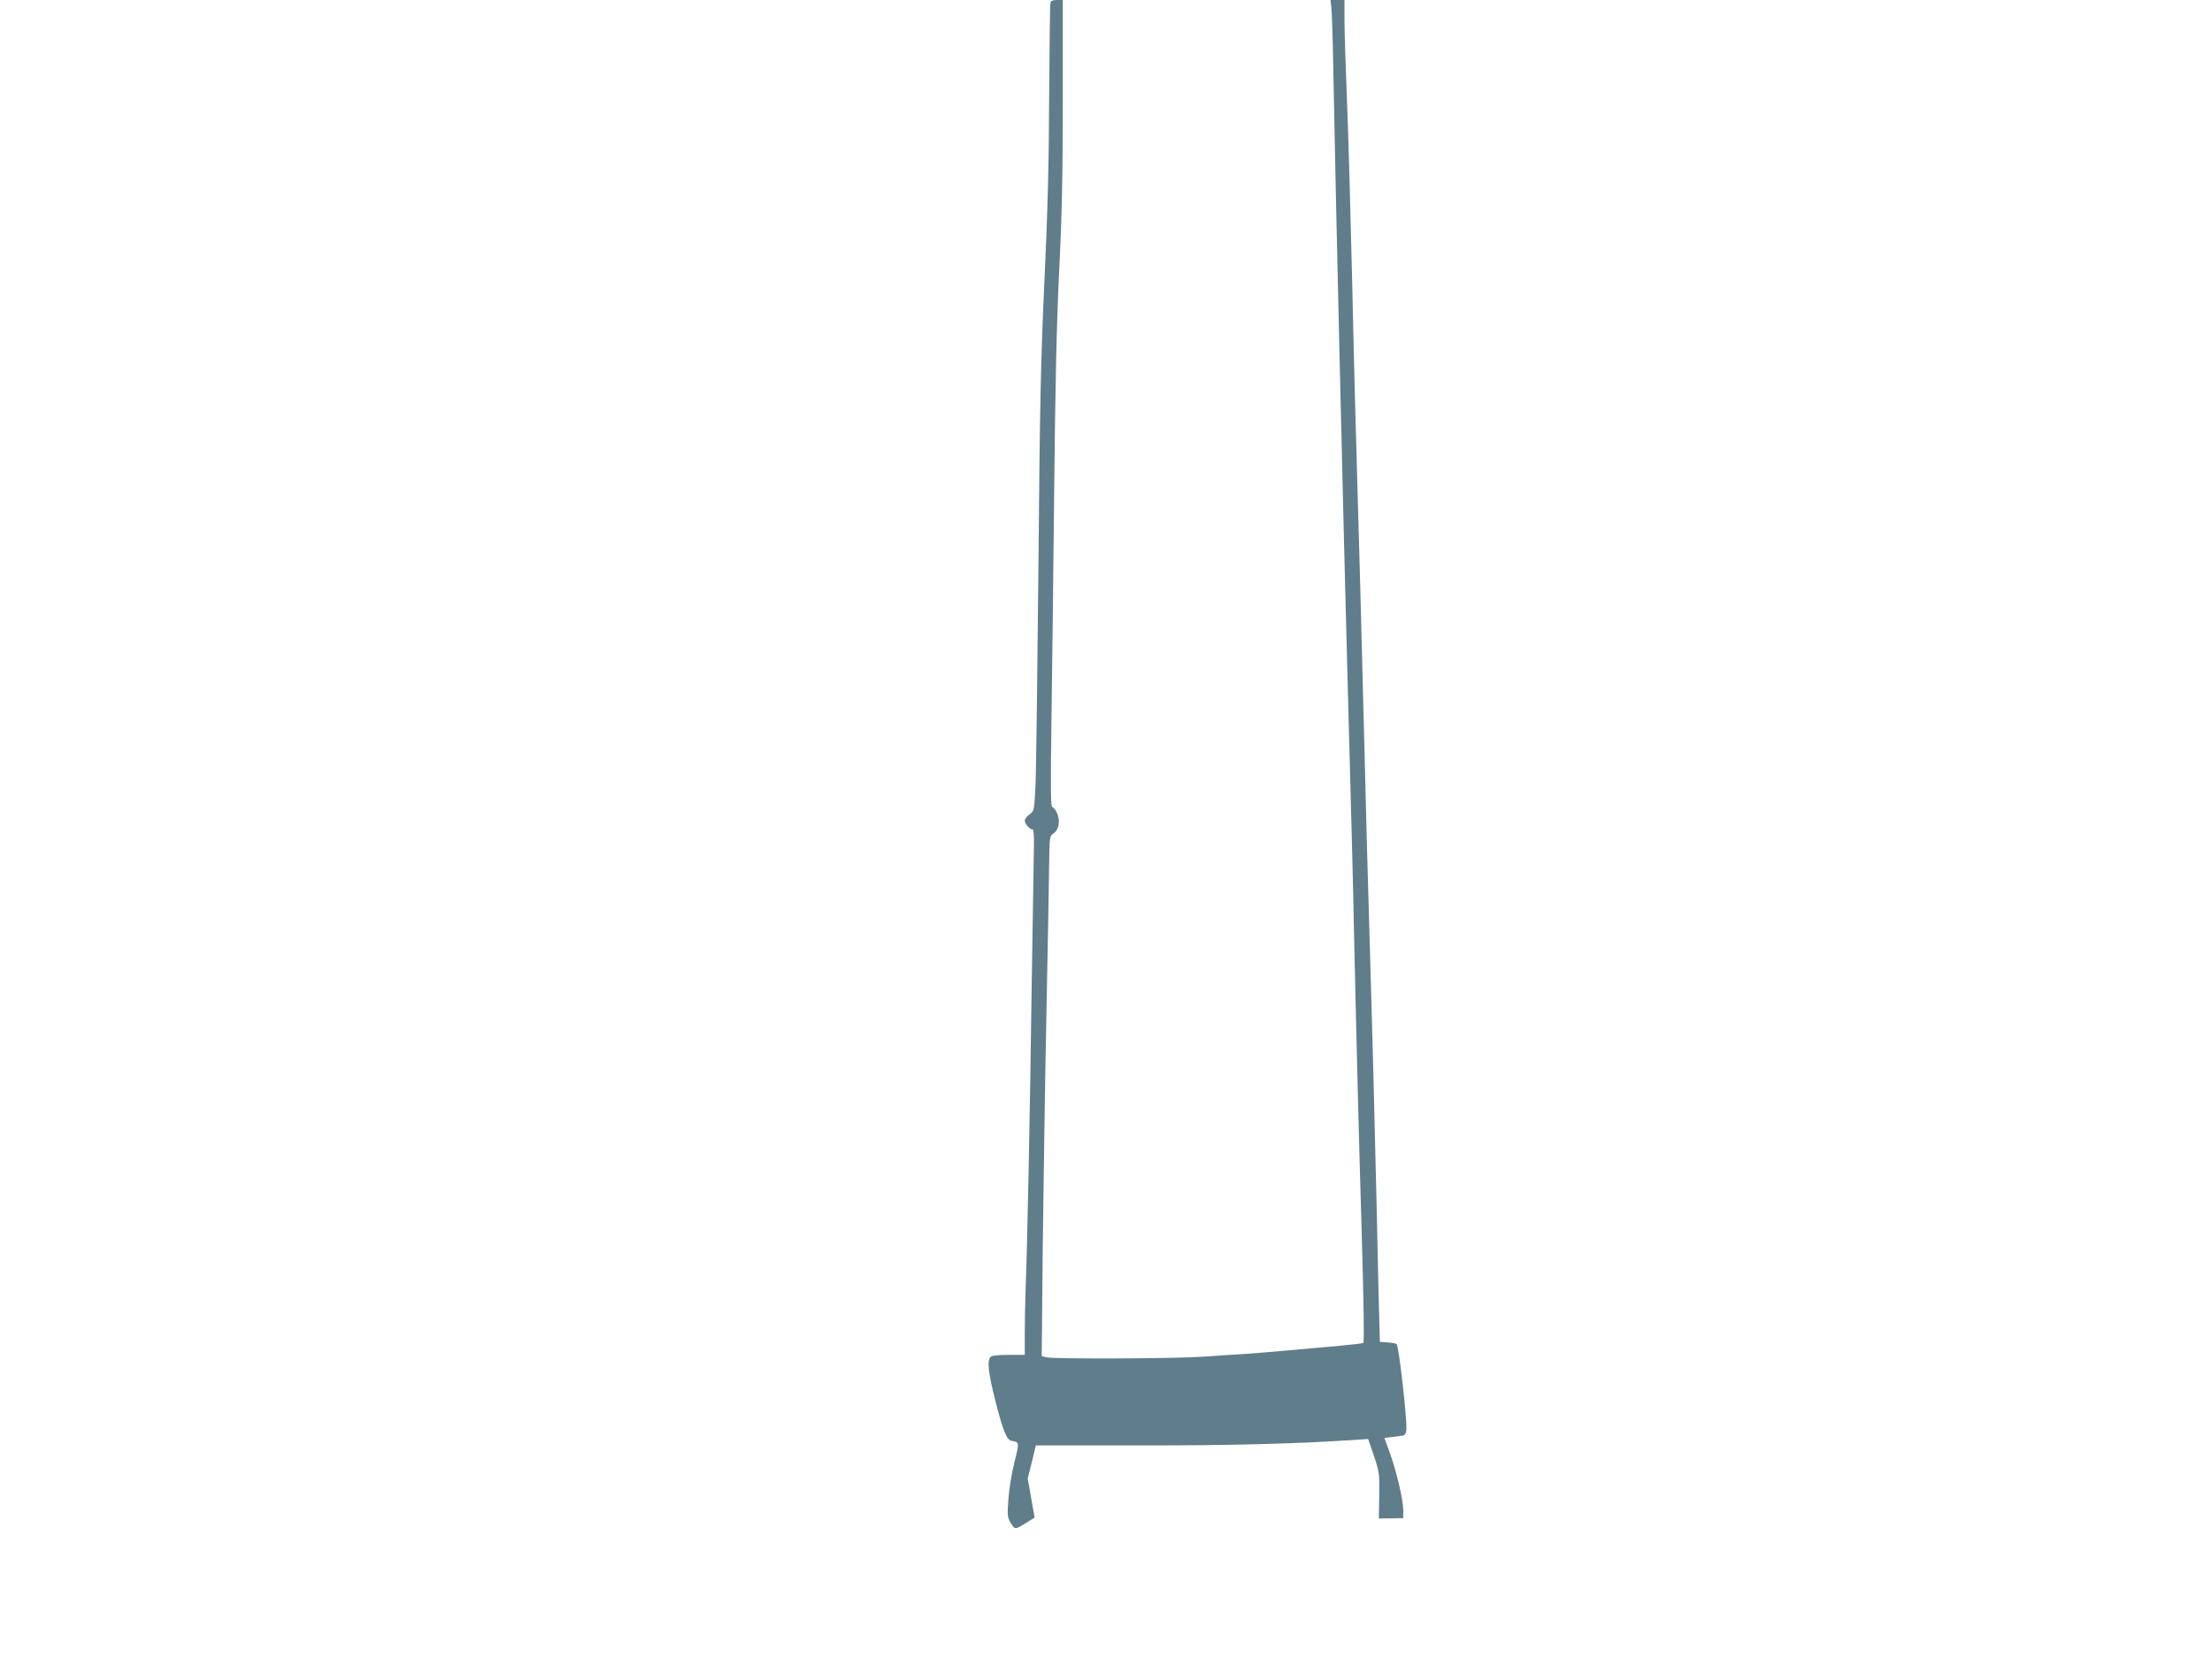 <?xml version="1.0" standalone="no"?>
<!DOCTYPE svg PUBLIC "-//W3C//DTD SVG 20010904//EN"
 "http://www.w3.org/TR/2001/REC-SVG-20010904/DTD/svg10.dtd">
<svg version="1.0" xmlns="http://www.w3.org/2000/svg"
 width="1280pt" height="960pt" viewBox="0 0 1280 960"
 preserveAspectRatio="xMidYMid meet">
<g transform="translate(0,960) scale(0.1,-0.1)"
fill="#607d8b" stroke="none">
<path d="M6078 9583 c-2 -10 -5 -254 -7 -543 -1 -379 -9 -674 -27 -1060 -21
-449 -27 -714 -35 -1655 -6 -616 -13 -1187 -17 -1268 -7 -147 -7 -149 -34
-169 -16 -11 -28 -28 -28 -37 0 -18 29 -51 46 -51 5 0 8 -39 7 -87 -1 -49 -7
-416 -13 -818 -10 -743 -25 -1497 -35 -1750 -3 -77 -5 -195 -5 -262 l0 -123
-93 0 c-59 0 -97 -4 -105 -12 -21 -21 -13 -93 28 -255 45 -176 66 -227 95
-231 44 -7 44 -7 15 -124 -16 -62 -31 -159 -35 -215 -7 -94 -5 -105 15 -138
24 -38 22 -39 101 11 l36 22 -20 113 -20 113 24 96 23 96 591 0 c520 -1 906 9
1241 31 l91 6 34 -99 c31 -94 32 -105 30 -230 l-2 -131 70 1 71 1 0 47 c0 59
-40 228 -79 335 l-30 82 47 6 c26 3 54 7 62 8 9 1 16 15 18 32 6 51 -43 484
-56 497 -4 4 -27 8 -52 10 l-45 3 -2 70 c-2 39 -10 381 -18 760 -9 380 -24
983 -35 1340 -11 358 -29 1021 -40 1475 -11 454 -27 1039 -35 1300 -8 261 -22
788 -30 1170 -9 382 -22 857 -30 1055 -8 198 -15 413 -15 478 l0 117 -41 0
-40 0 5 -42 c3 -24 8 -178 11 -343 14 -774 59 -2668 85 -3630 24 -893 29
-1067 35 -1375 15 -675 28 -1192 45 -1755 11 -385 15 -622 9 -626 -5 -3 -74
-11 -152 -18 -78 -7 -209 -18 -292 -26 -82 -8 -193 -16 -245 -20 -52 -3 -162
-10 -245 -16 -165 -11 -858 -14 -901 -3 l-26 7 6 626 c4 344 13 948 21 1341 8
393 15 789 16 878 2 159 3 164 25 179 32 21 41 76 20 119 -8 19 -21 34 -27 34
-9 0 -10 117 -5 473 4 259 11 861 16 1337 6 618 14 987 29 1290 16 321 21 565
21 998 l0 572 -34 0 c-24 0 -35 -5 -38 -17z"/>
</g>
</svg>
